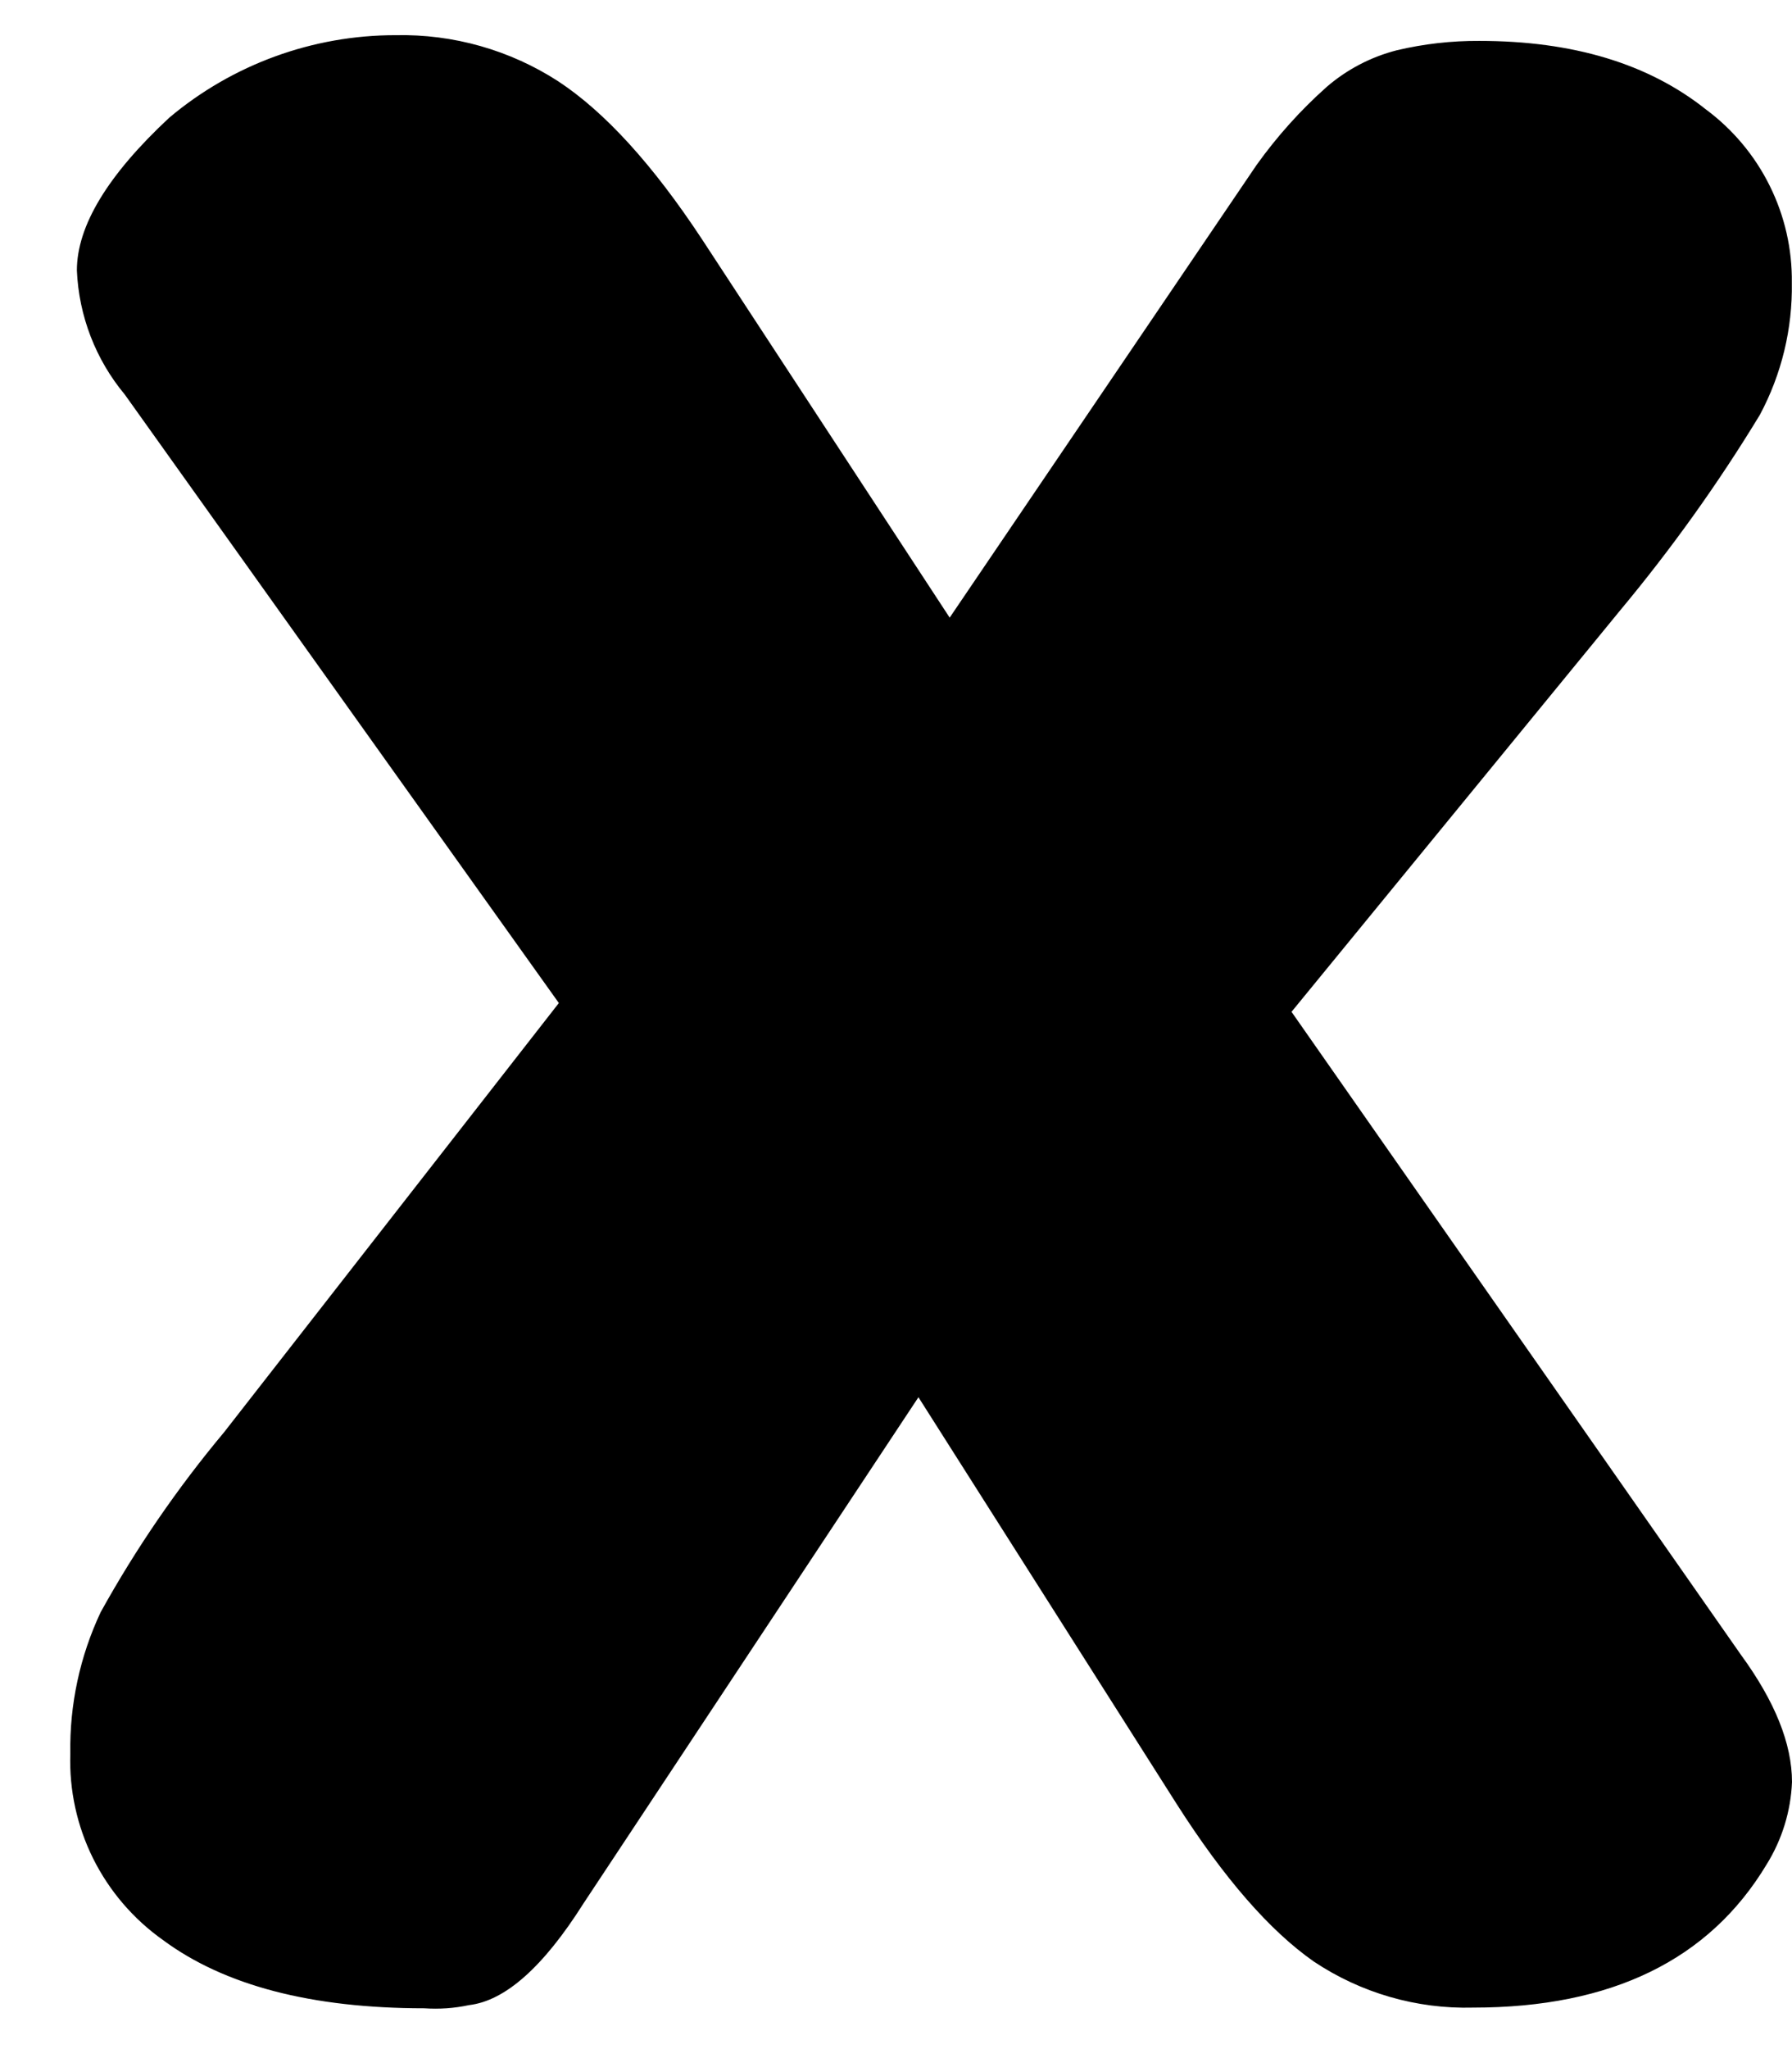 <?xml version="1.0" encoding="UTF-8"?> <svg xmlns="http://www.w3.org/2000/svg" width="21" height="24" viewBox="0 0 21 24" fill="none"> <path d="M0.901 3.168C0.901 2.646 1.262 2.05 1.984 1.378C2.726 0.754 3.666 0.411 4.637 0.412C5.312 0.398 5.976 0.586 6.543 0.953C7.089 1.313 7.649 1.927 8.223 2.797L11.129 7.234L14.725 1.933C14.964 1.599 15.239 1.292 15.546 1.019C15.783 0.814 16.064 0.667 16.368 0.589C16.685 0.514 17.01 0.477 17.336 0.479C18.433 0.479 19.317 0.746 19.989 1.28C20.306 1.515 20.563 1.821 20.738 2.174C20.914 2.528 21.003 2.917 20.998 3.312C21.007 3.85 20.878 4.383 20.624 4.858C20.135 5.663 19.586 6.43 18.983 7.153L15.135 11.851L20.401 19.381C20.8 19.927 21 20.424 21 20.872C20.986 21.214 20.883 21.547 20.702 21.838C20.03 22.956 18.884 23.514 17.265 23.514C16.601 23.532 15.949 23.343 15.397 22.975C14.88 22.614 14.344 21.999 13.789 21.129L10.763 16.365L6.839 22.292C6.367 23.039 5.919 23.436 5.495 23.485C5.323 23.522 5.147 23.534 4.972 23.522C3.65 23.522 2.629 23.255 1.909 22.722C1.562 22.476 1.281 22.148 1.091 21.767C0.902 21.387 0.81 20.965 0.824 20.541C0.814 19.968 0.936 19.4 1.18 18.882C1.594 18.135 2.078 17.43 2.626 16.775L6.549 11.748L1.463 4.622C1.121 4.212 0.924 3.701 0.901 3.168Z" fill="black"></path> </svg> 